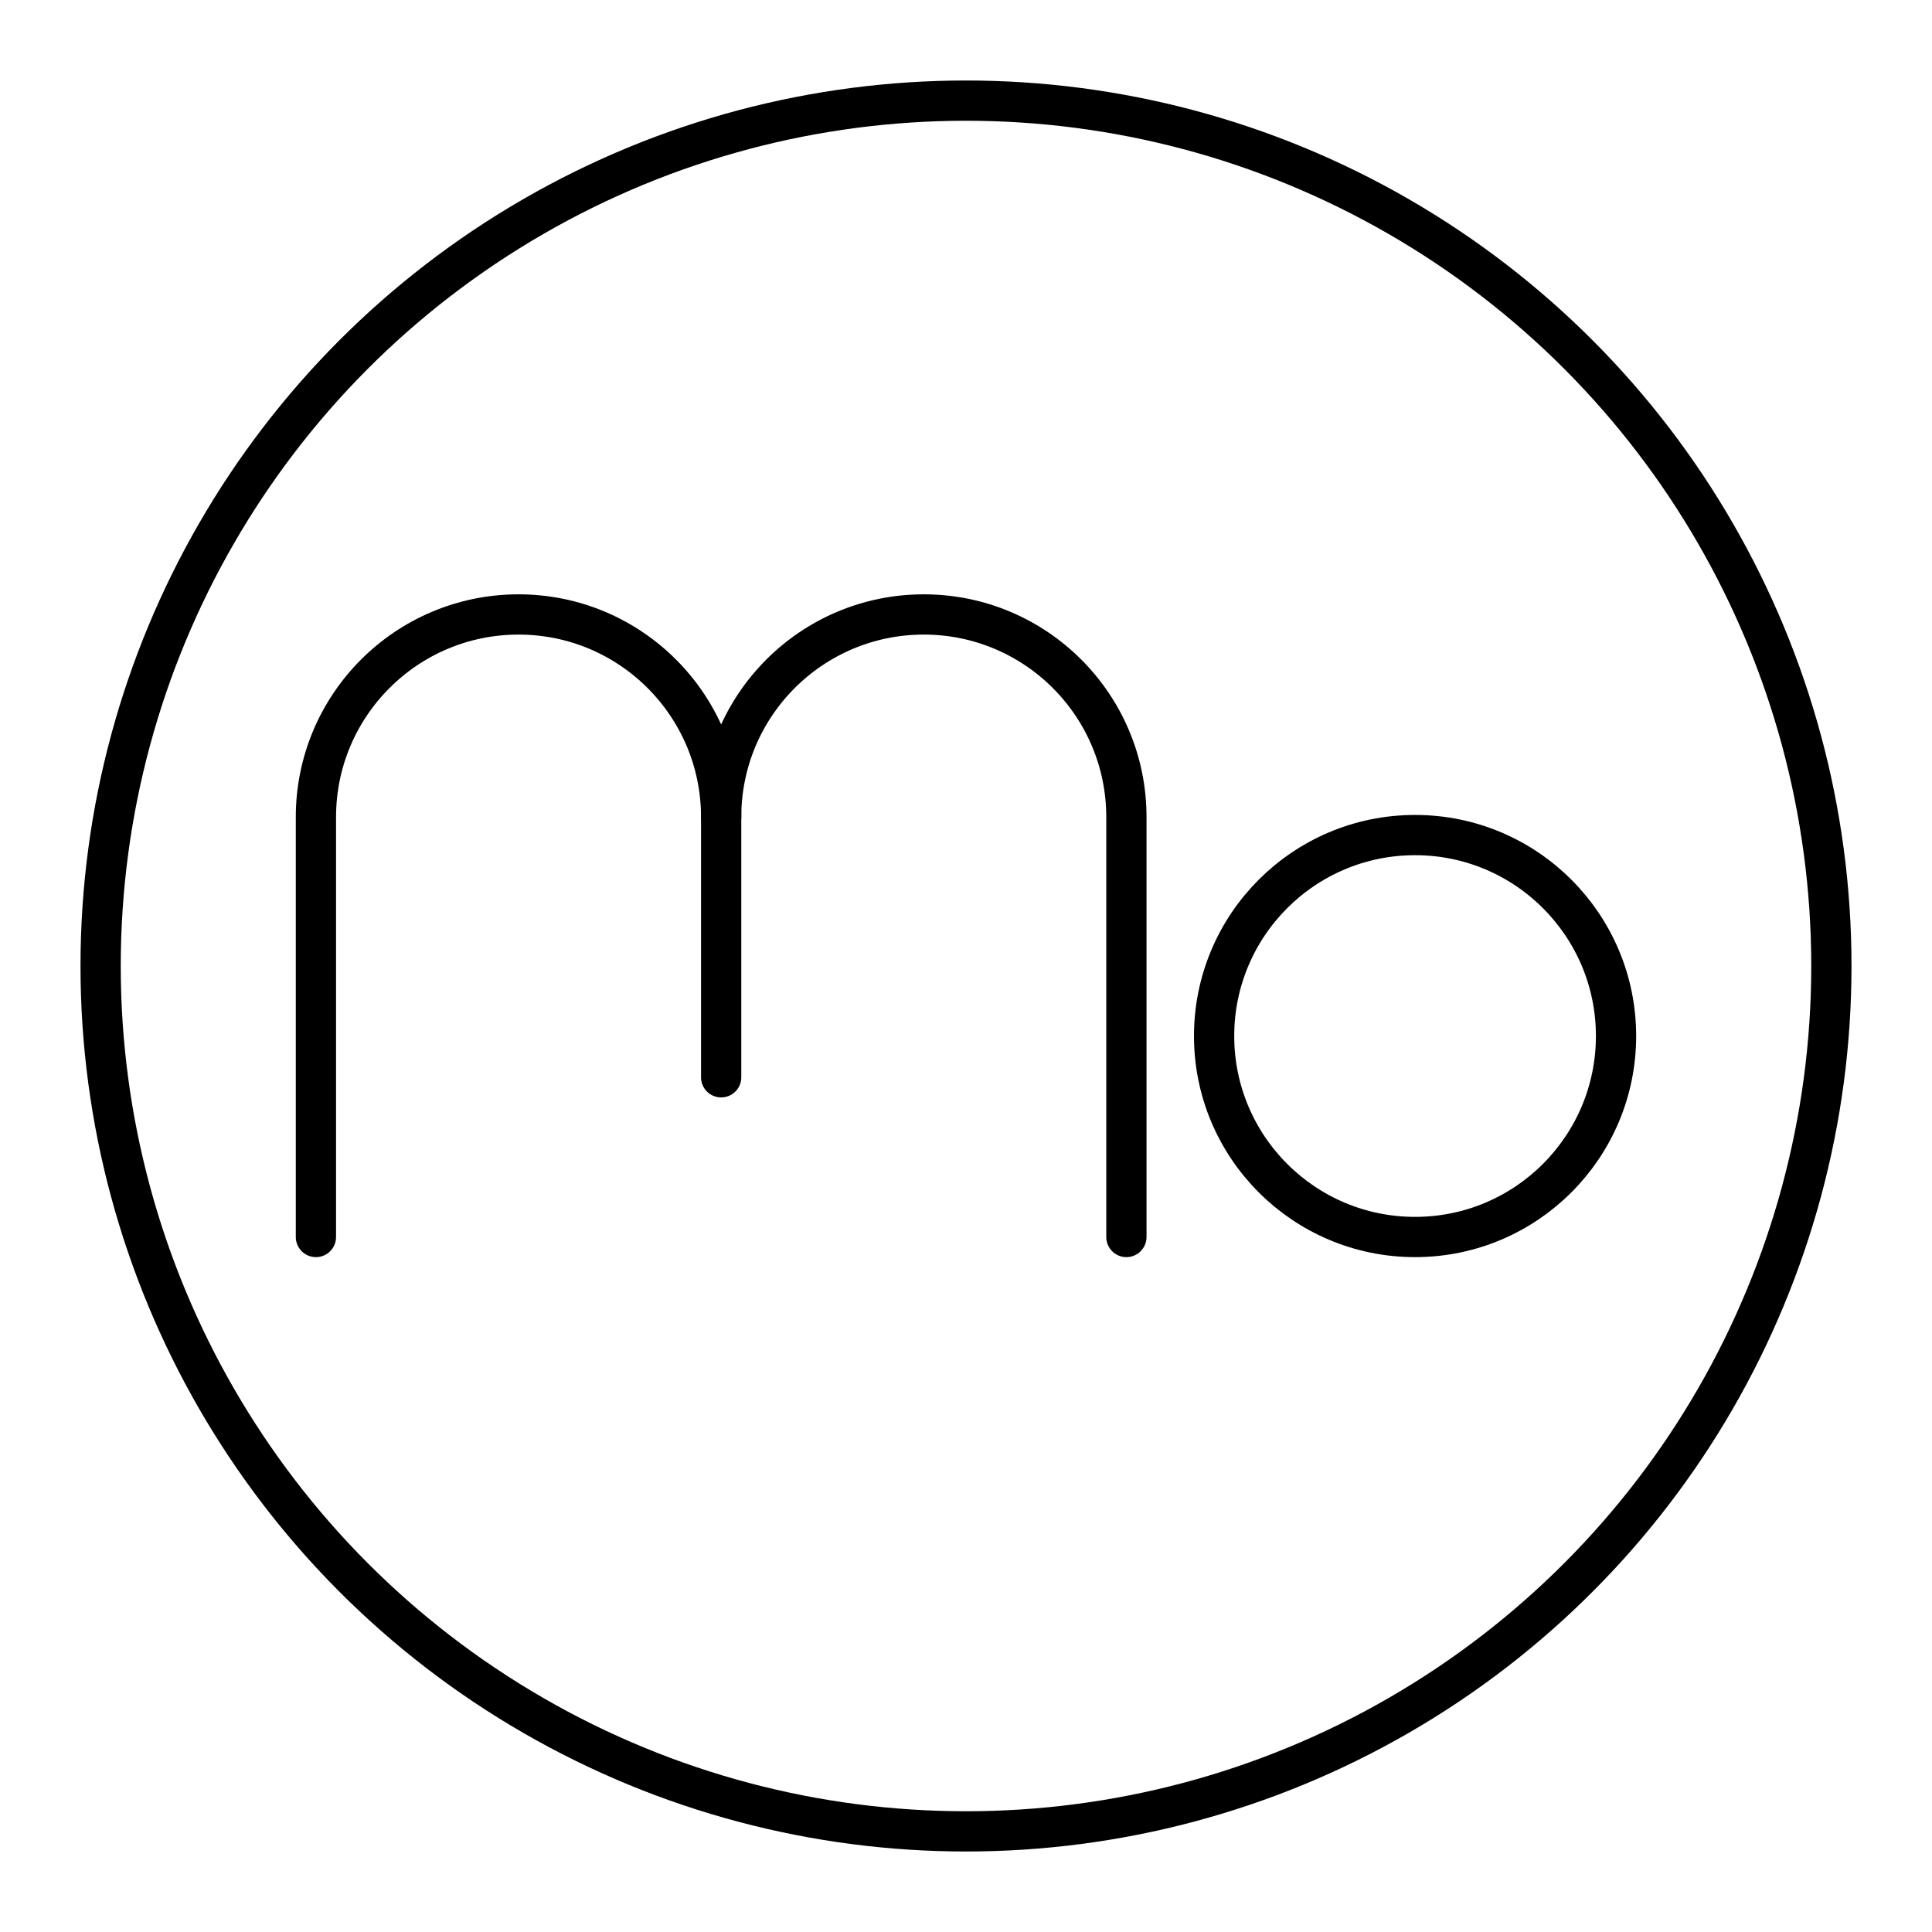<?xml version="1.0" encoding="UTF-8"?>

<!-- Скачано с сайта svg4.ru / Downloaded from svg4.ru -->
<svg width="800px" height="800px" viewBox="0 0 48 48" id="a" xmlns="http://www.w3.org/2000/svg">

<defs>

<style>.d{fill:none;stroke:#000000;stroke-linecap:round;stroke-linejoin:round;}</style>

</defs>

<circle id="b" class="d" cx="24" cy="24" r="21.5"/>

<g>

<circle id="c" class="d" cx="35.157" cy="25.74" r="4.993"/>

<g>

<path class="d" d="m17.917,26.765v-6.465c0-2.78-2.254-5.034-5.034-5.034h-0c-2.78,0-5.034,2.254-5.034,5.034v10.433"/>

<path class="d" d="m17.917,20.3c0-2.78,2.254-5.034,5.034-5.034h0c2.78,0,5.034,2.254,5.034,5.034h0v10.433"/>

</g>

</g>

</svg>